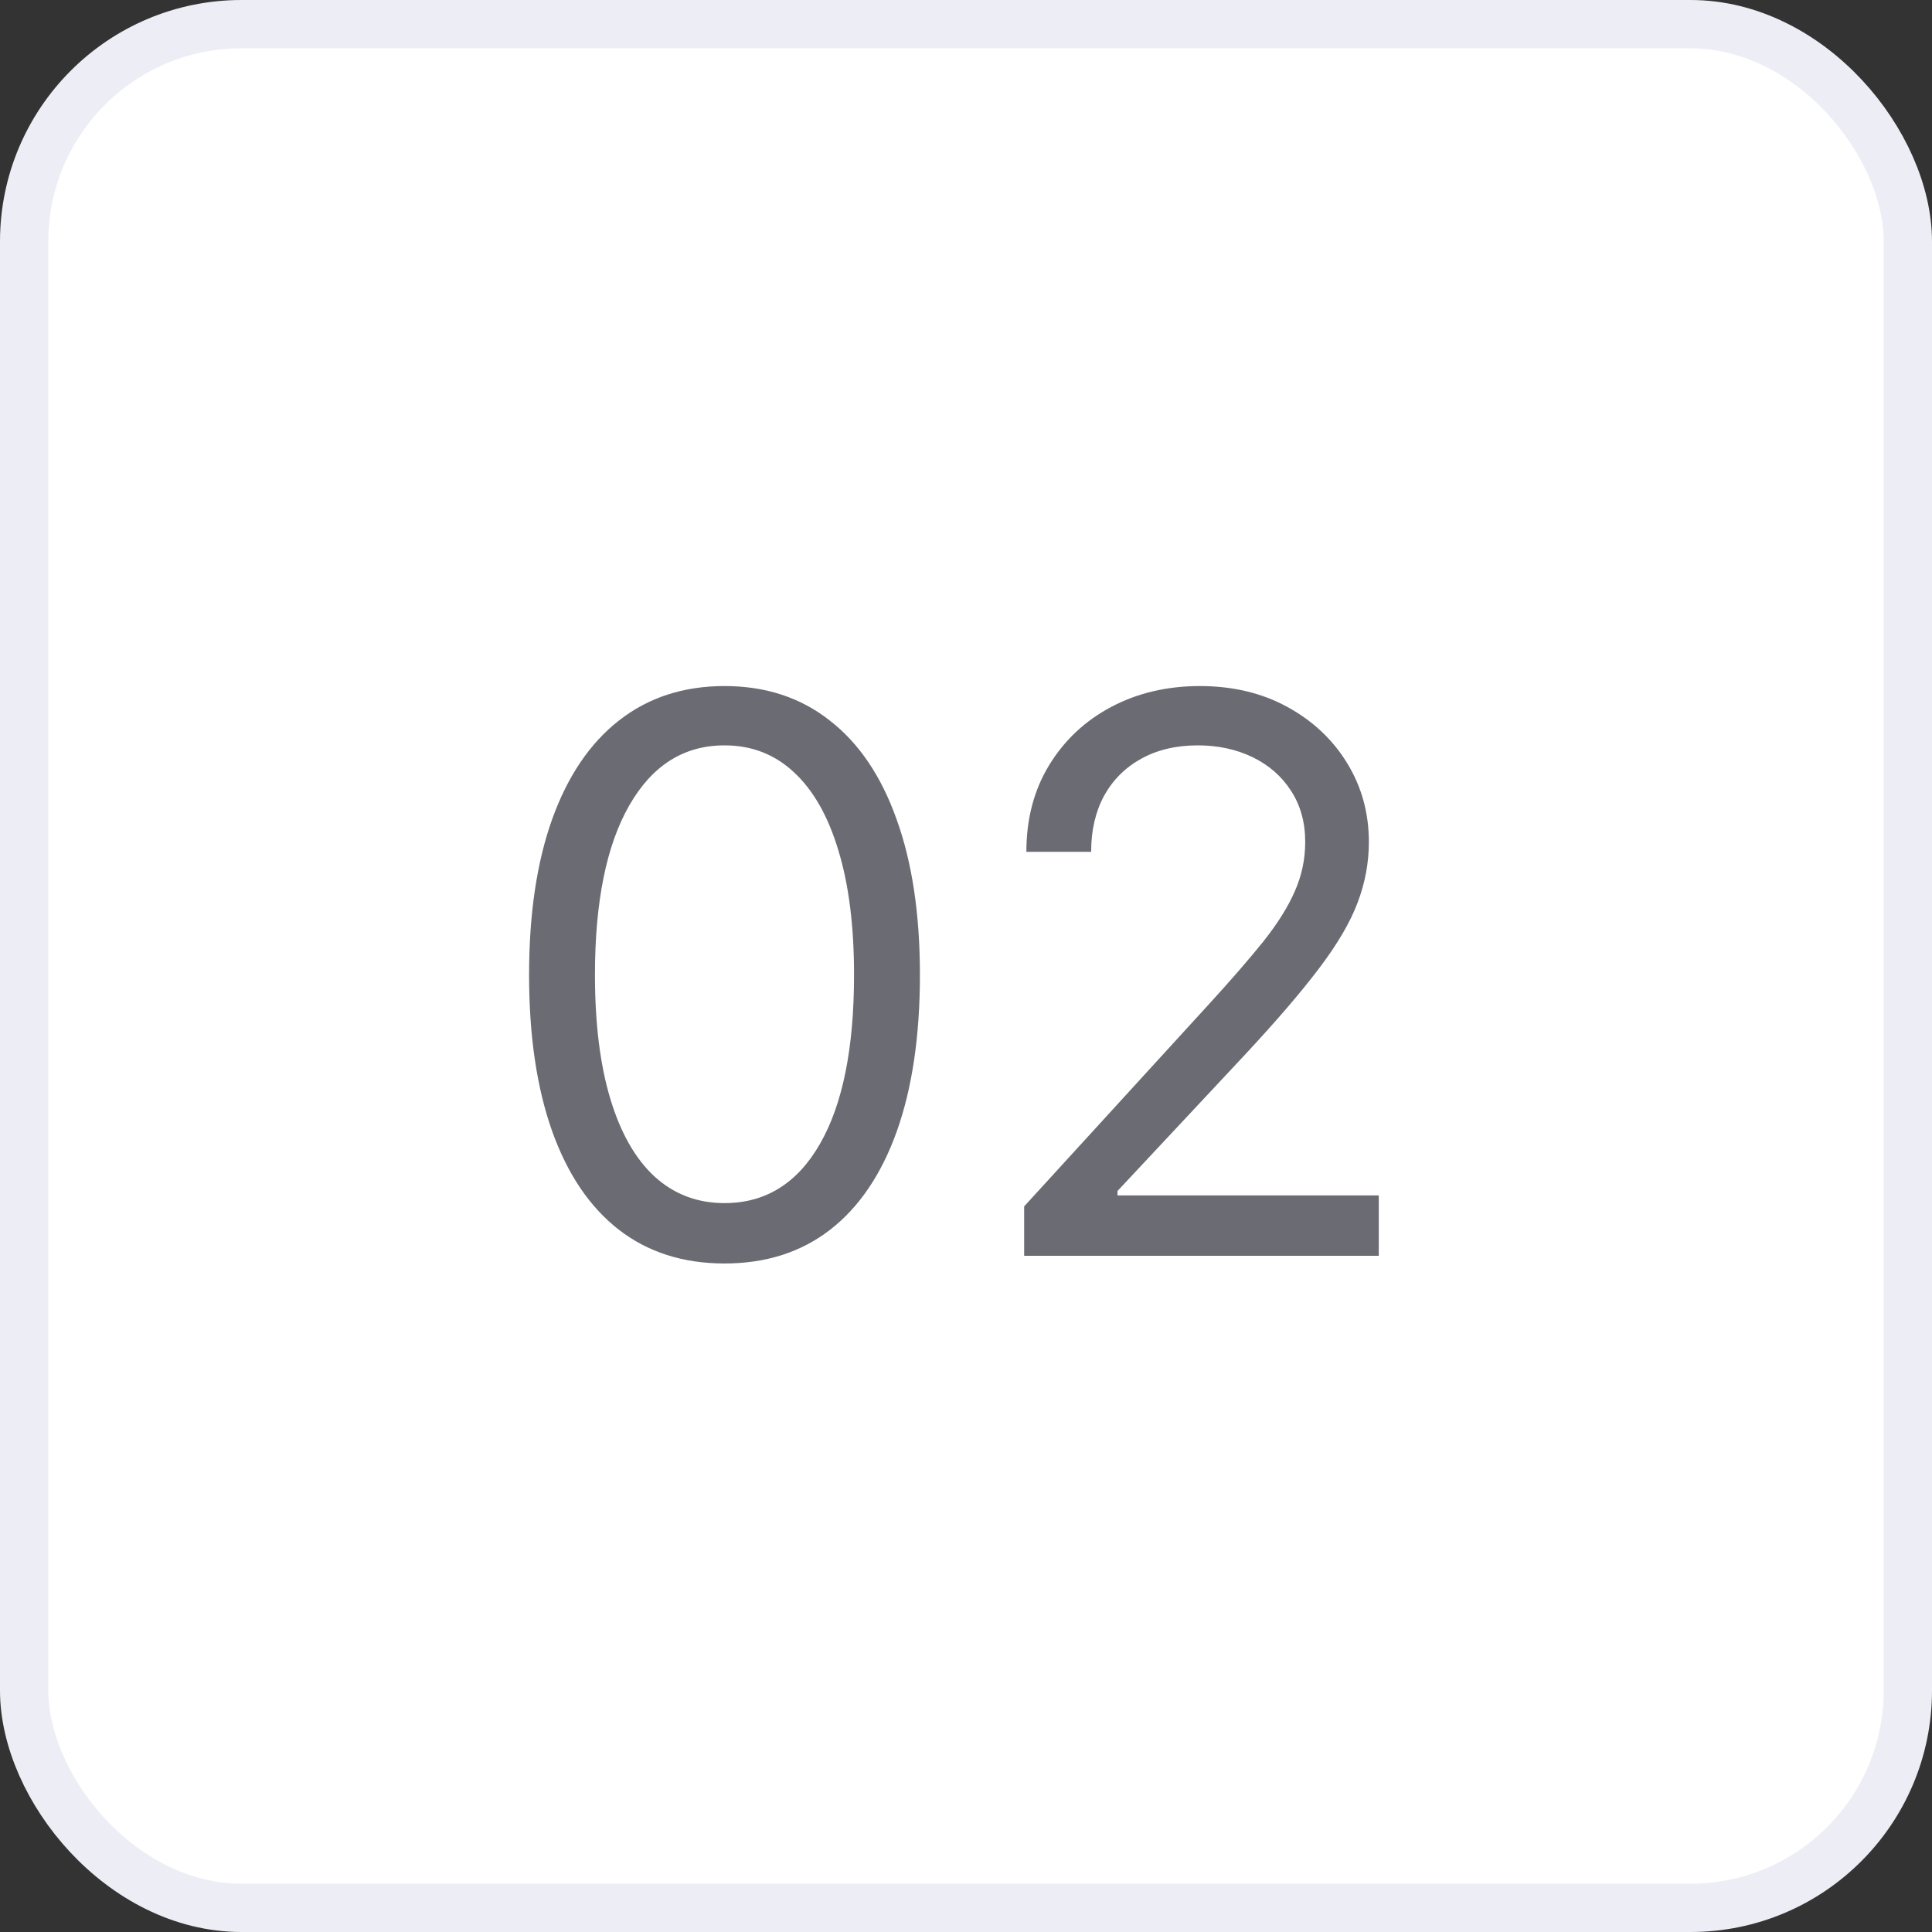 <?xml version="1.0" encoding="UTF-8"?> <svg xmlns="http://www.w3.org/2000/svg" width="40" height="40" viewBox="0 0 40 40" fill="none"><rect x="0" y="0" width="40" height="40" fill="#333333" stroke="none"/><rect x="0.5" y="0.5" width="39" height="39" rx="4.5" fill="white"></rect><rect x="0.5" y="0.5" width="39" height="39" rx="4.5" stroke="#EDEDF5"></rect><path d="M15 26.159C14.144 26.159 13.415 25.926 12.812 25.46C12.21 24.991 11.75 24.311 11.432 23.421C11.114 22.526 10.954 21.447 10.954 20.182C10.954 18.924 11.114 17.85 11.432 16.96C11.754 16.066 12.216 15.384 12.818 14.915C13.424 14.441 14.152 14.204 15 14.204C15.848 14.204 16.574 14.441 17.176 14.915C17.782 15.384 18.244 16.066 18.562 16.96C18.884 17.85 19.046 18.924 19.046 20.182C19.046 21.447 18.886 22.526 18.568 23.421C18.25 24.311 17.79 24.991 17.188 25.46C16.585 25.926 15.856 26.159 15 26.159ZM15 24.909C15.848 24.909 16.508 24.5 16.977 23.682C17.447 22.864 17.682 21.697 17.682 20.182C17.682 19.174 17.574 18.316 17.358 17.608C17.146 16.9 16.839 16.36 16.438 15.989C16.04 15.617 15.561 15.432 15 15.432C14.159 15.432 13.502 15.847 13.028 16.676C12.555 17.502 12.318 18.671 12.318 20.182C12.318 21.189 12.424 22.046 12.636 22.75C12.848 23.454 13.153 23.991 13.551 24.358C13.953 24.725 14.436 24.909 15 24.909ZM21.204 26V24.977L25.046 20.773C25.496 20.28 25.867 19.852 26.159 19.489C26.451 19.121 26.667 18.776 26.807 18.454C26.951 18.129 27.023 17.788 27.023 17.432C27.023 17.023 26.924 16.669 26.727 16.369C26.534 16.07 26.269 15.839 25.932 15.676C25.595 15.513 25.216 15.432 24.796 15.432C24.349 15.432 23.958 15.525 23.625 15.71C23.296 15.892 23.04 16.148 22.858 16.477C22.68 16.807 22.591 17.193 22.591 17.636H21.25C21.25 16.954 21.407 16.356 21.722 15.841C22.036 15.326 22.464 14.924 23.006 14.636C23.551 14.348 24.163 14.204 24.841 14.204C25.523 14.204 26.127 14.348 26.653 14.636C27.18 14.924 27.593 15.312 27.892 15.801C28.191 16.29 28.341 16.833 28.341 17.432C28.341 17.86 28.263 18.278 28.108 18.688C27.956 19.093 27.691 19.546 27.312 20.046C26.938 20.542 26.417 21.148 25.75 21.864L23.136 24.659V24.75H28.546V26H21.204Z" fill="#6B6B73"></path></svg> 